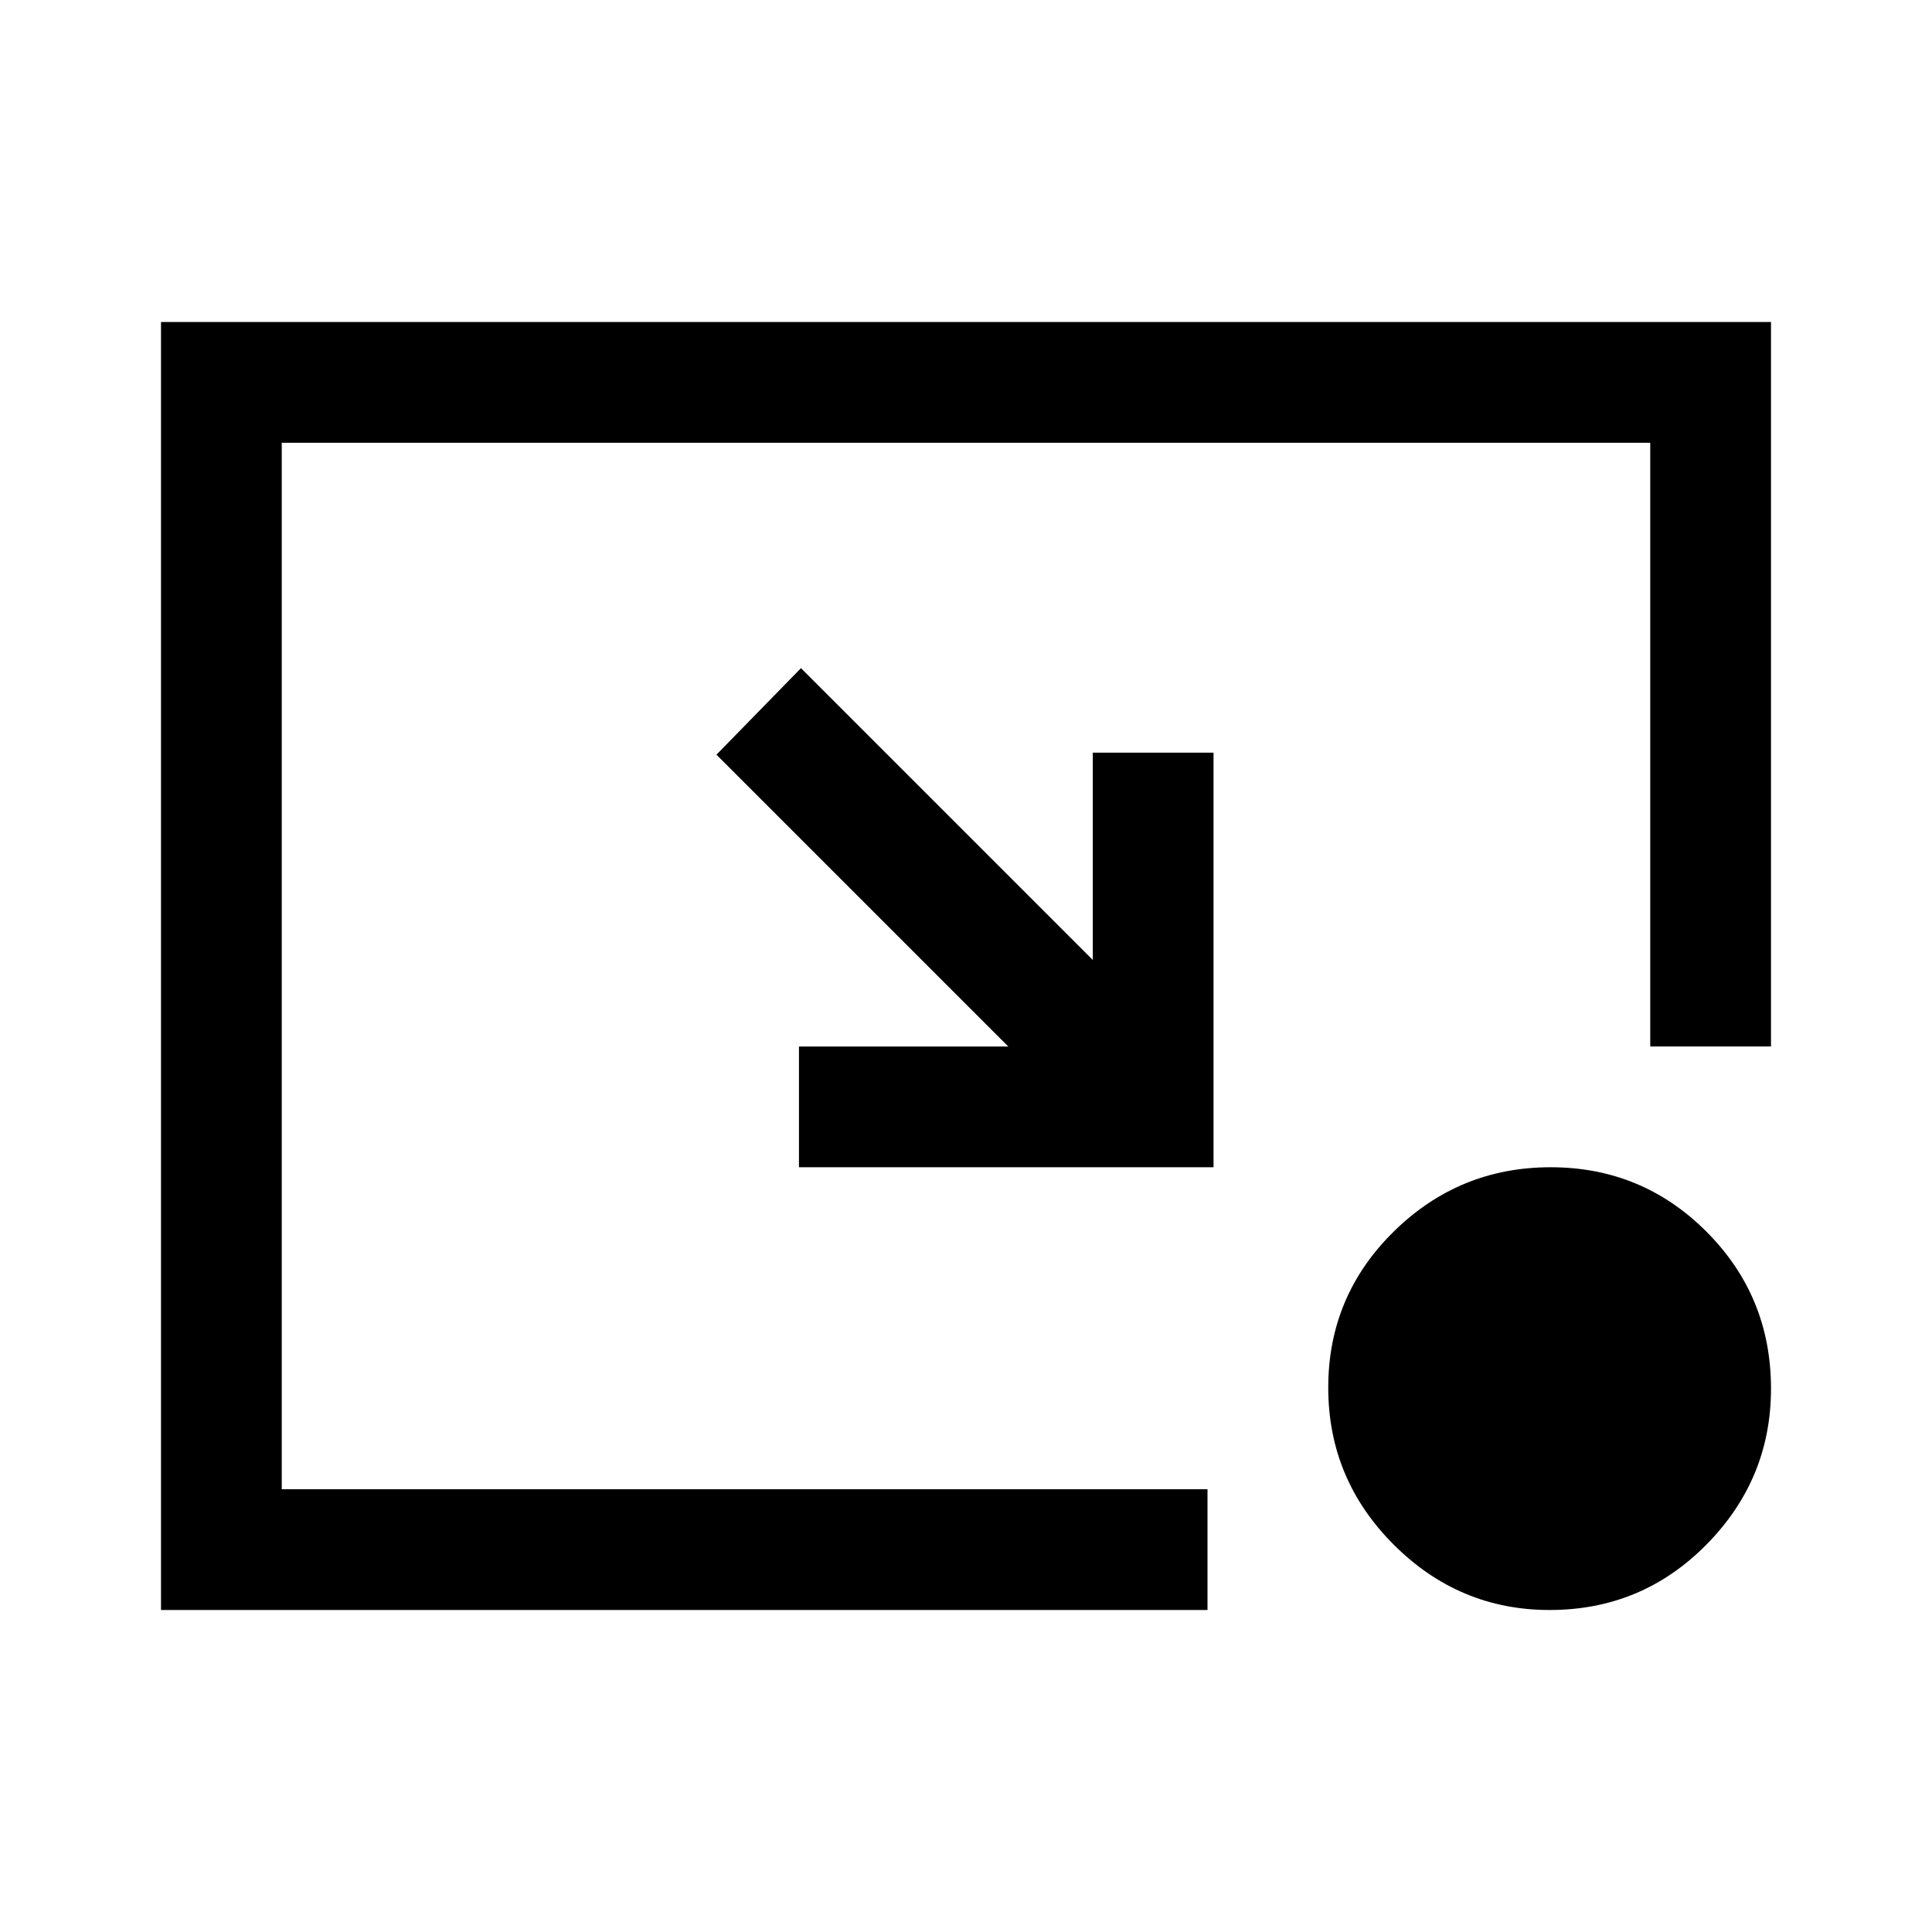 <svg xmlns="http://www.w3.org/2000/svg" width="48" height="48" viewBox="0 -960 960 960"><path d="m398-628 145 145v-103h60v206H397v-60h104L356-585l42-43Zm372 468q-45 0-77.5-32.5t-32.5-78q0-45.5 32.5-77.5t78-32q45.5 0 77.5 32.083 32 32.084 32 77.917 0 45-32.083 77.5Q815.833-160 770-160Zm-690 0v-640h800v360h-60v-300H140v520h460v60H80Z"/></svg>